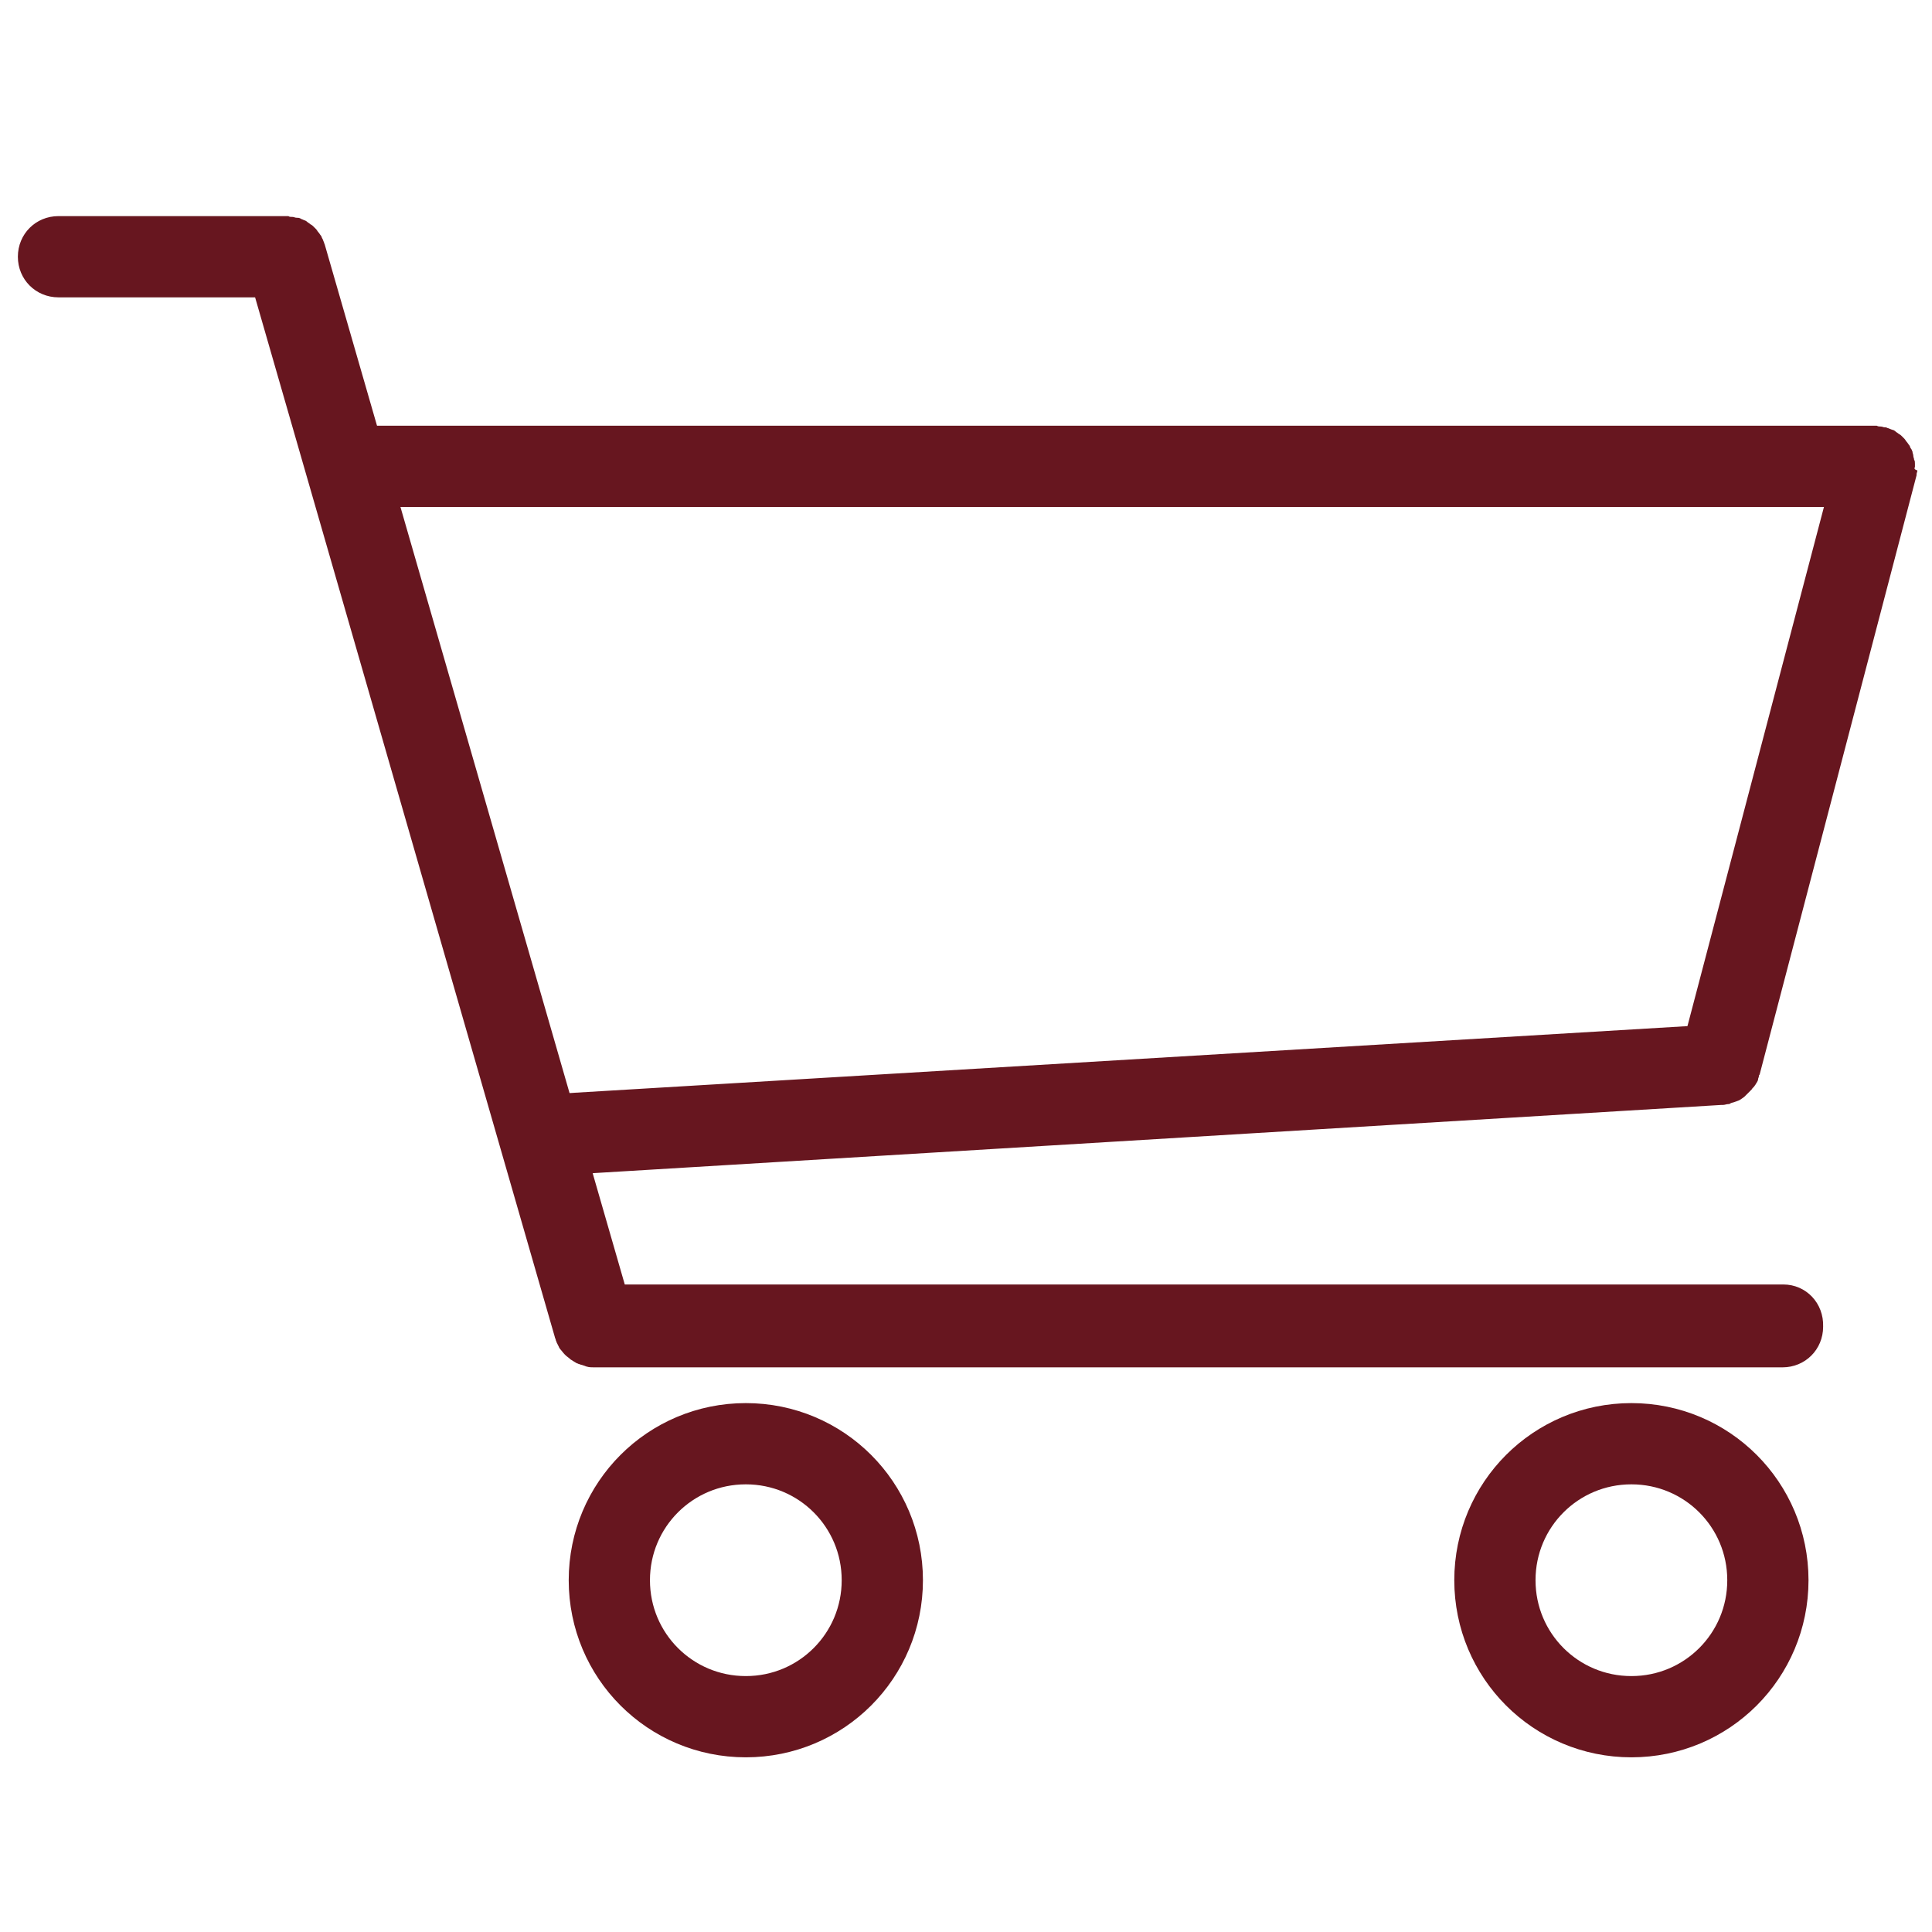 <?xml version="1.0" encoding="utf-8"?>
<!-- Generator: Adobe Illustrator 25.2.1, SVG Export Plug-In . SVG Version: 6.00 Build 0)  -->
<svg version="1.1" id="Layer_1" xmlns="http://www.w3.org/2000/svg" xmlns:xlink="http://www.w3.org/1999/xlink" x="0px" y="0px"
	 viewBox="0 0 237.8 237.8" style="enable-background:new 0 0 237.8 237.8;" xml:space="preserve">
<style type="text/css">
	.st0{fill:#67161F;}
	.st1{fill:none;stroke:#67161F;stroke-width:10;stroke-miterlimit:10;}
</style>
<g>
	<path class="st0" d="M235.7,57.5L235.7,57.5c0-0.2,0-0.3,0-0.4c0-0.2,0-0.4-0.1-0.5c0-0.2-0.1-0.3-0.1-0.5s-0.1-0.3-0.1-0.5
		c-0.1-0.2-0.1-0.3-0.2-0.4c-0.1-0.1-0.1-0.3-0.2-0.4c-0.1-0.1-0.2-0.3-0.3-0.4c-0.1-0.1-0.2-0.3-0.3-0.4c-0.1-0.1-0.2-0.2-0.3-0.3
		s-0.2-0.2-0.4-0.3c-0.1-0.1-0.3-0.2-0.4-0.3c-0.1-0.1-0.3-0.2-0.4-0.2c-0.2-0.1-0.3-0.1-0.5-0.2c-0.1,0-0.2-0.1-0.3-0.1H232
		c-0.2,0-0.3-0.1-0.5-0.1s-0.3,0-0.5-0.1h-0.1h-188c-2.8,0-5,2.2-5,5s2.2,5,5,5h181.6l-16.8,63.9l-140.3,8.4
		c-2.8,0.2-4.9,2.5-4.7,5.3c0.2,2.7,2.4,4.7,5,4.7c0.1,0,0.2,0,0.3,0l143.9-8.7c0.1,0,0.1,0,0.2,0c0.2,0,0.4-0.1,0.6-0.1
		c0.1,0,0.2,0,0.3-0.1c0.2-0.1,0.4-0.1,0.6-0.2c0.1,0,0.2-0.1,0.3-0.1c0.3-0.1,0.5-0.3,0.8-0.5c0,0,0,0,0.1-0.1
		c0.2-0.2,0.4-0.4,0.6-0.6c0.1-0.1,0.1-0.1,0.2-0.2c0.1-0.2,0.3-0.3,0.4-0.5c0.1-0.1,0.1-0.2,0.2-0.3c0.1-0.2,0.2-0.3,0.2-0.5
		c0-0.1,0.1-0.2,0.1-0.4c0-0.1,0.1-0.1,0.1-0.2l19.3-73.7v-0.1c0-0.2,0.1-0.3,0.1-0.5C235.6,57.8,235.6,57.6,235.7,57.5z"/>
	<path class="st1" d="M217.6,194.5c0,9.3-7.5,16.8-16.8,16.8s-16.8-7.5-16.8-16.8s7.5-16.8,16.8-16.8S217.6,185.2,217.6,194.5z"/>
	<path class="st1" d="M108.6,194.5c0,9.3-7.5,16.8-16.8,16.8S75,203.8,75,194.5s7.5-16.8,16.8-16.8S108.6,185.2,108.6,194.5z"/>
	<path class="st0" d="M219.5,158.1H76.9L40,30.2c0-0.1-0.1-0.2-0.1-0.3c-0.1-0.2-0.1-0.3-0.2-0.5c-0.1-0.1-0.1-0.3-0.2-0.4
		c-0.1-0.1-0.2-0.3-0.3-0.4s-0.2-0.3-0.3-0.4s-0.2-0.2-0.3-0.3c-0.1-0.1-0.2-0.2-0.4-0.3c-0.1-0.1-0.3-0.2-0.4-0.3
		c-0.1-0.1-0.3-0.2-0.4-0.2C37.3,27,37.1,27,37,26.9c-0.2-0.1-0.3-0.1-0.5-0.1s-0.3-0.1-0.5-0.1s-0.4,0-0.5-0.1c-0.1,0-0.2,0-0.3,0
		h-28c-2.8,0-5,2.2-5,5s2.2,5,5,5h24.2l36.9,128c0,0.1,0.1,0.2,0.1,0.3s0.1,0.2,0.1,0.3c0.1,0.2,0.2,0.4,0.3,0.6
		c0,0.1,0.1,0.1,0.1,0.2c0.2,0.2,0.4,0.5,0.6,0.7l0.1,0.1c0.2,0.2,0.4,0.3,0.6,0.5c0.1,0.1,0.2,0.1,0.3,0.2c0.2,0.1,0.3,0.2,0.5,0.3
		c0.1,0,0.2,0.1,0.3,0.1c0.2,0.1,0.4,0.1,0.6,0.2c0.1,0,0.2,0.1,0.3,0.1c0.3,0.1,0.6,0.1,0.9,0.1l0,0h146.3c2.8,0,5-2.2,5-5
		C224.5,160.4,222.3,158.1,219.5,158.1z"/>
</g>
</svg>
